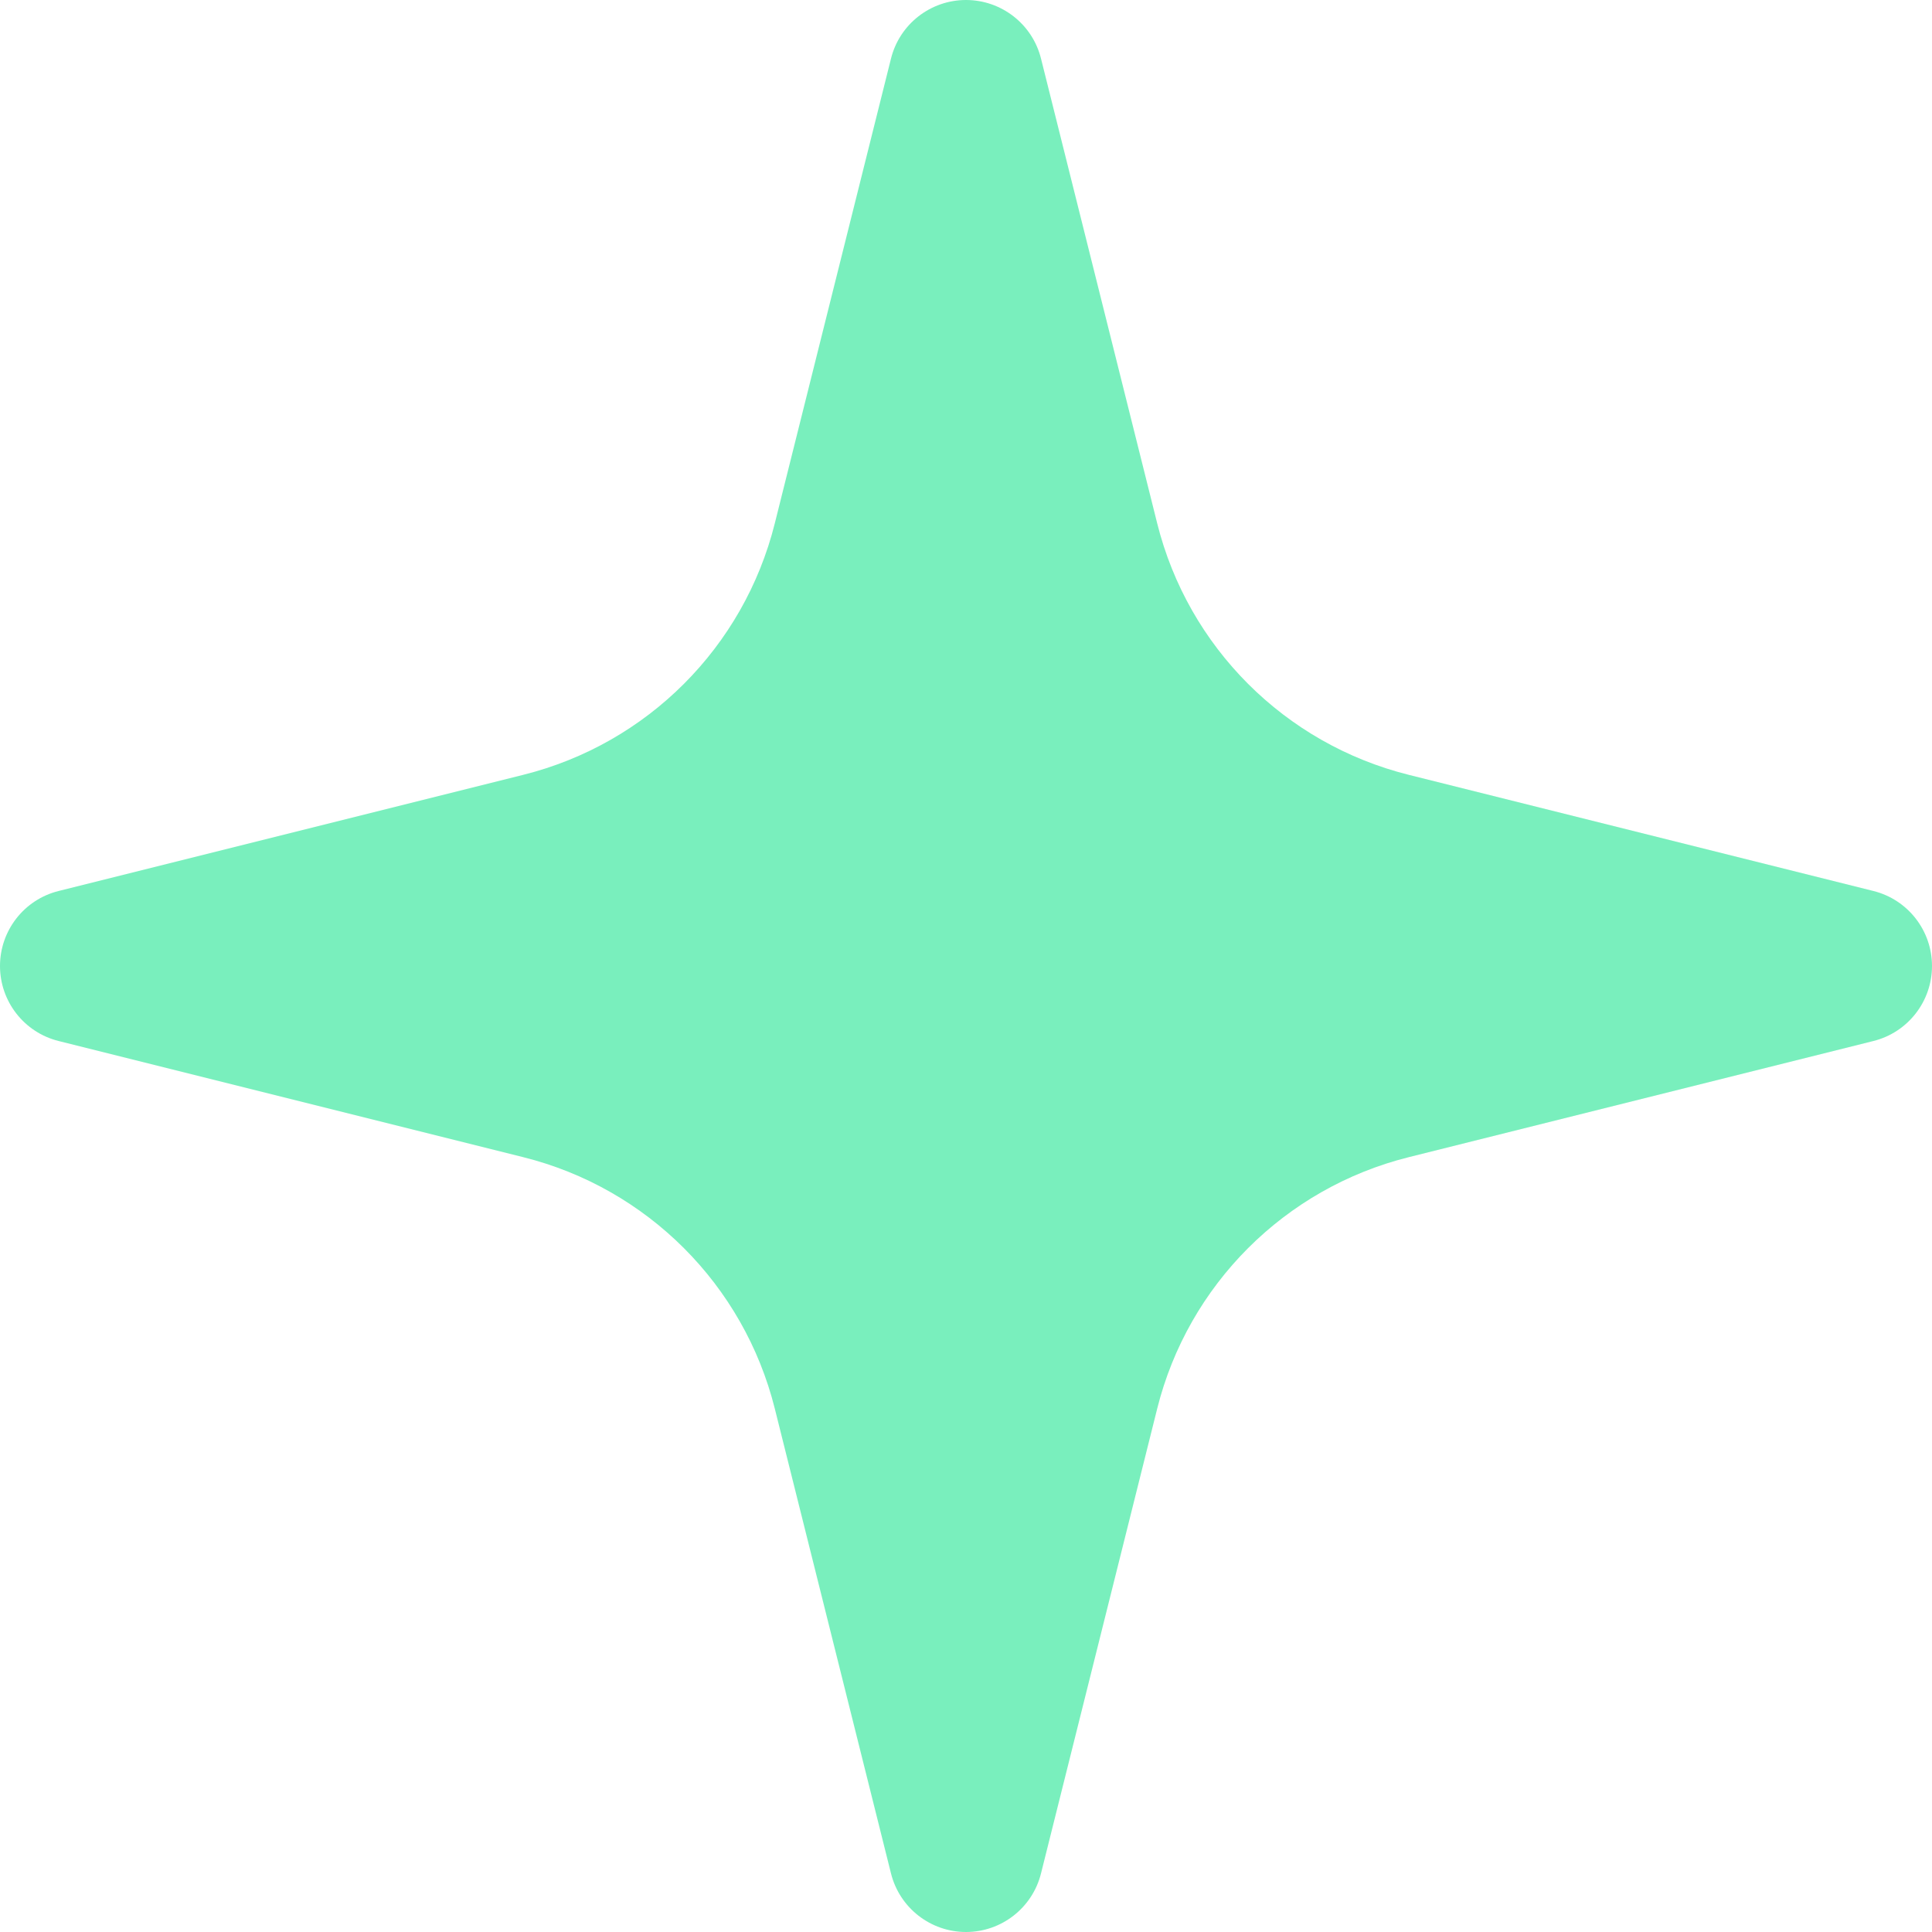 <?xml version="1.0" encoding="UTF-8"?> <svg xmlns="http://www.w3.org/2000/svg" width="34" height="34" viewBox="0 0 34 34" fill="none"><path d="M9.211 20.365C11.389 20.91 13.09 22.611 13.635 24.789L15.68 32.969C15.831 33.575 16.376 34 17 34C17.624 34 18.169 33.575 18.32 32.969L20.365 24.789C20.91 22.611 22.611 20.91 24.789 20.365L32.969 18.32C33.575 18.169 34 17.624 34 17C34 16.376 33.575 15.831 32.969 15.68L24.789 13.635C22.611 13.09 20.91 11.389 20.365 9.211L18.32 1.031C18.169 0.425 17.624 0 17 0C16.376 0 15.831 0.425 15.68 1.031L13.635 9.211C13.09 11.389 11.389 13.09 9.211 13.635L1.031 15.68C0.425 15.831 0 16.376 0 17C0 17.624 0.425 18.169 1.031 18.32L9.211 20.365Z" fill="#79EFBD"></path></svg> 
